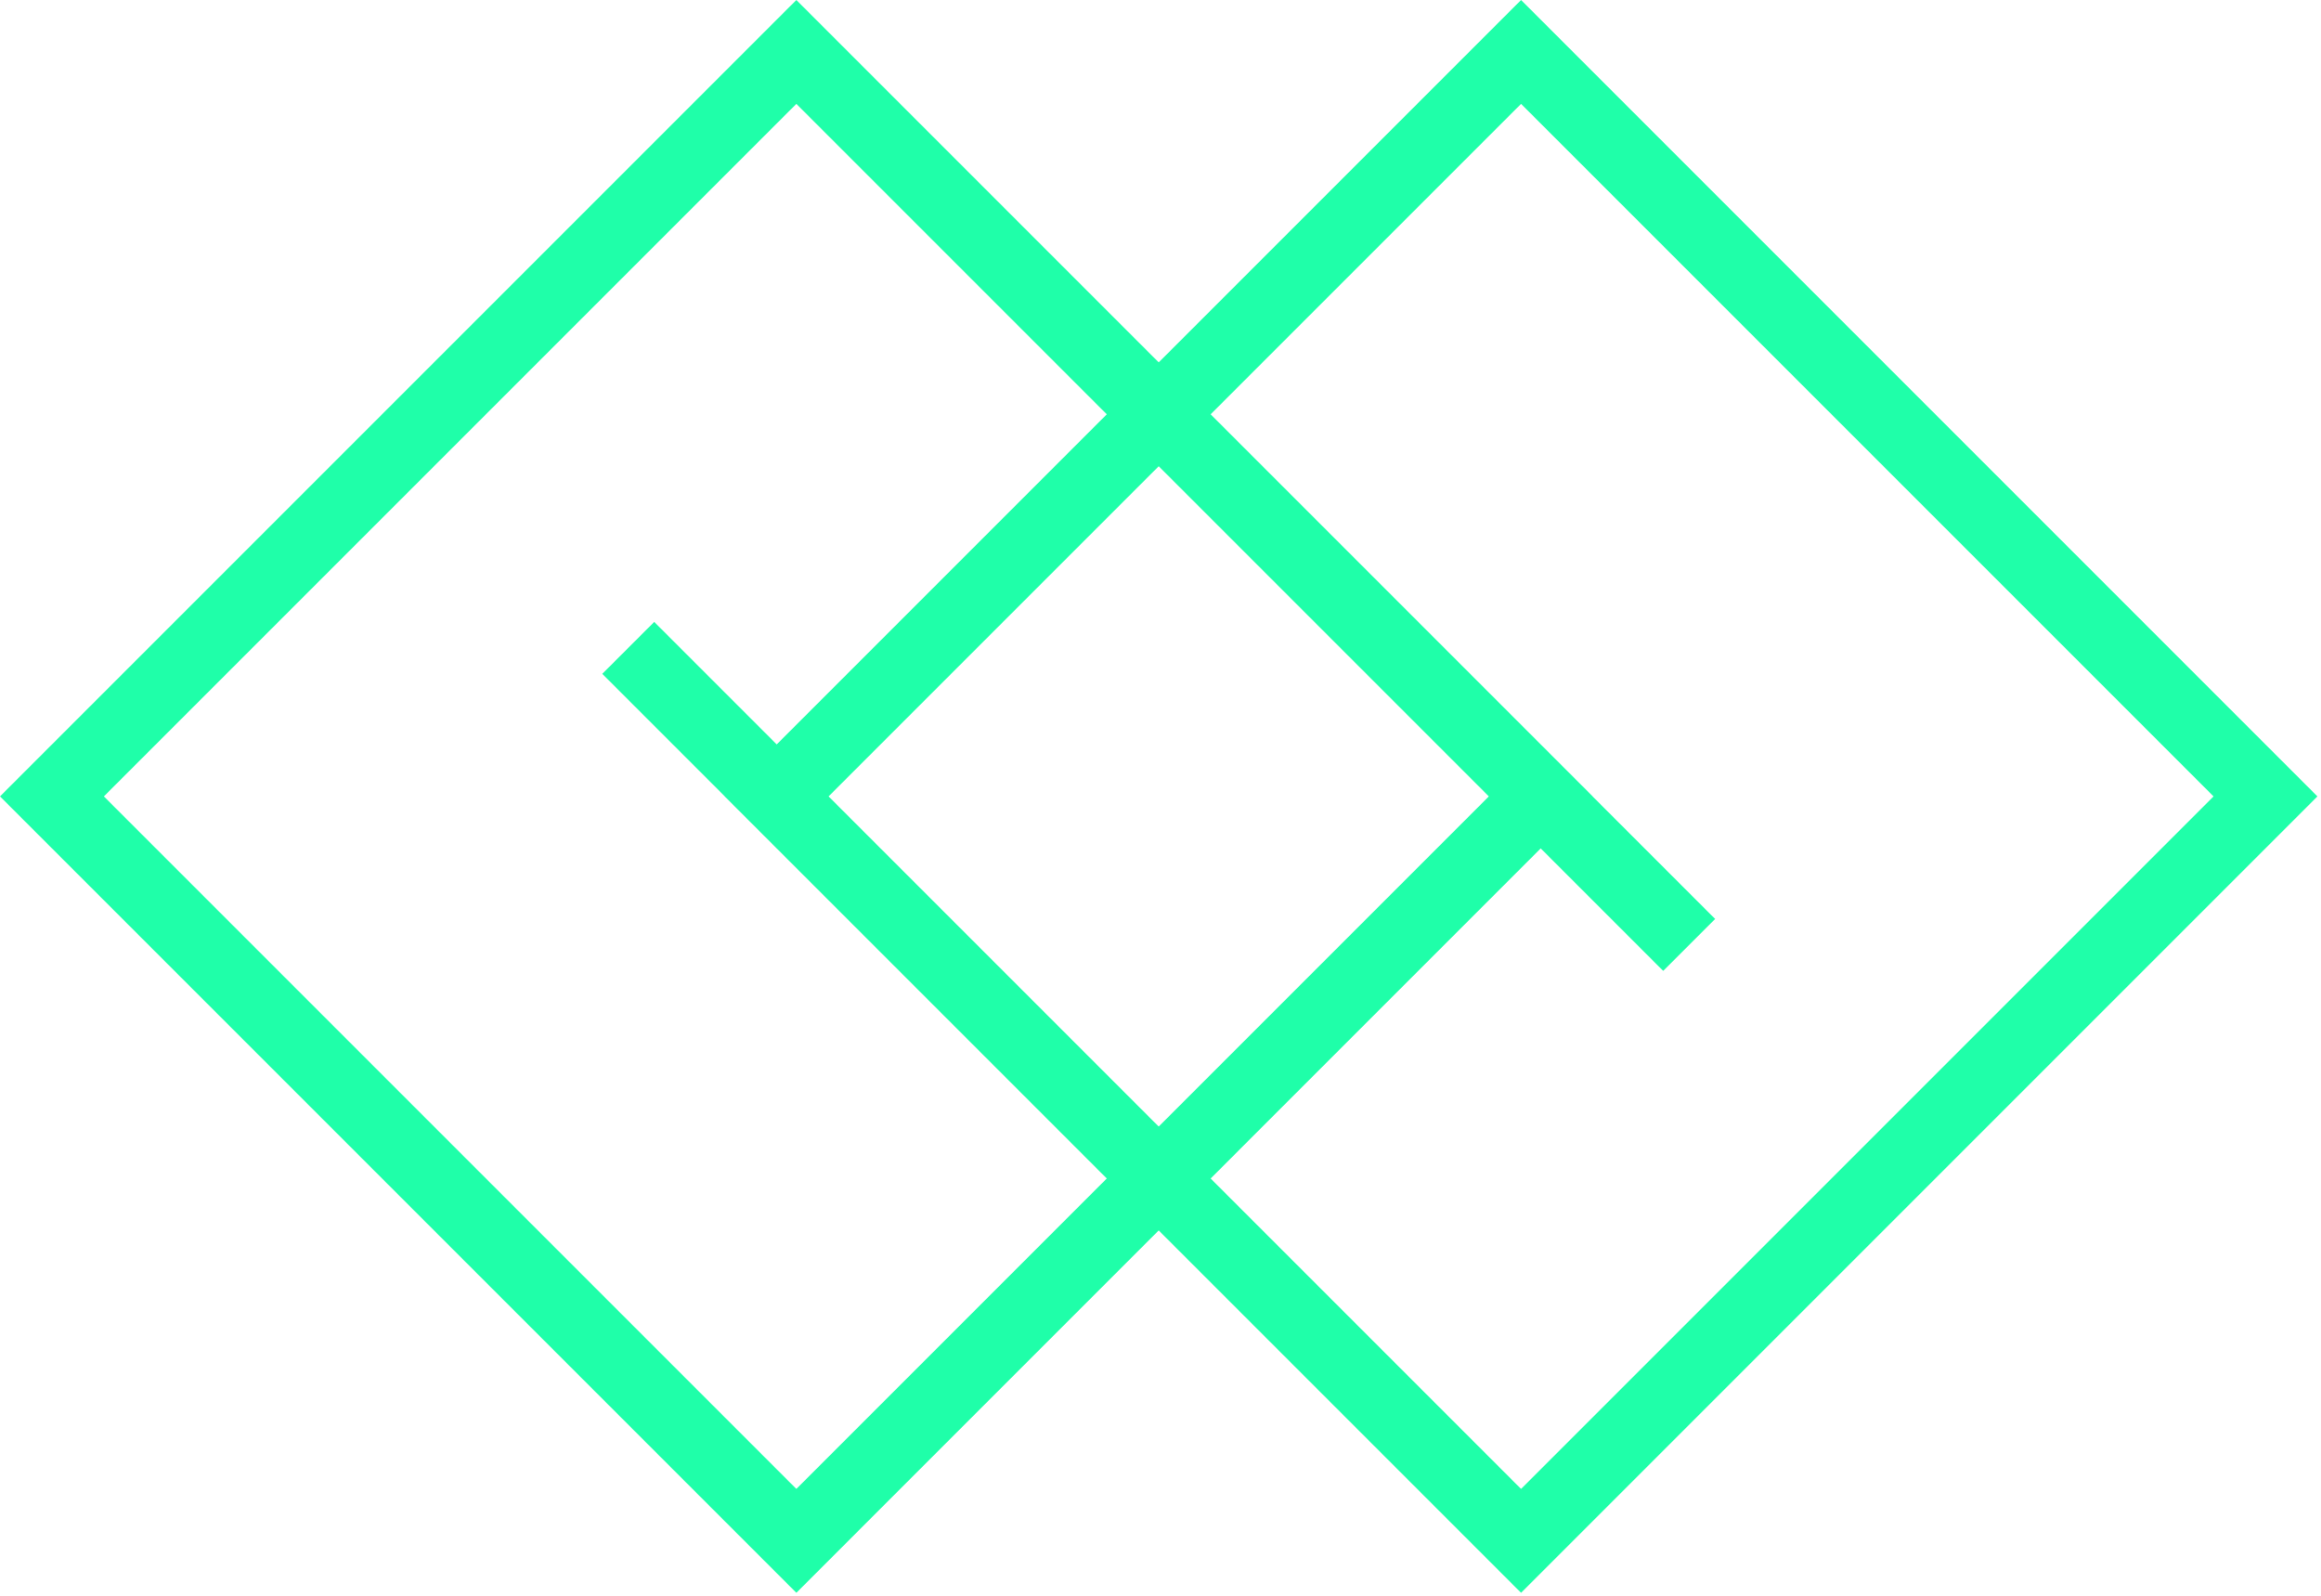 <svg width="474" height="326" viewBox="0 0 474 326" fill="none" xmlns="http://www.w3.org/2000/svg">
<path id="Logo" fill-rule="evenodd" clip-rule="evenodd" d="M236.635 230.056L304.056 162.635L236.635 95.213L169.213 162.635L236.635 230.056ZM247.241 240.663L314.648 173.255L339.662 198.269L350.269 187.663L325.255 162.649L325.269 162.635L247.241 84.607L310.635 21.213L452.056 162.635L310.635 304.056L247.241 240.663ZM236.635 251.269L310.635 325.269L473.269 162.635L310.635 0L236.635 74L162.635 0L0 162.635L162.635 325.269L236.635 251.269ZM226.028 240.663L148 162.635L148.014 162.621L123 137.607L133.607 127L158.621 152.014L226.028 84.607L162.635 21.213L21.213 162.635L162.635 304.056L226.028 240.663Z" fill="#1FFFA9"/>
</svg>

